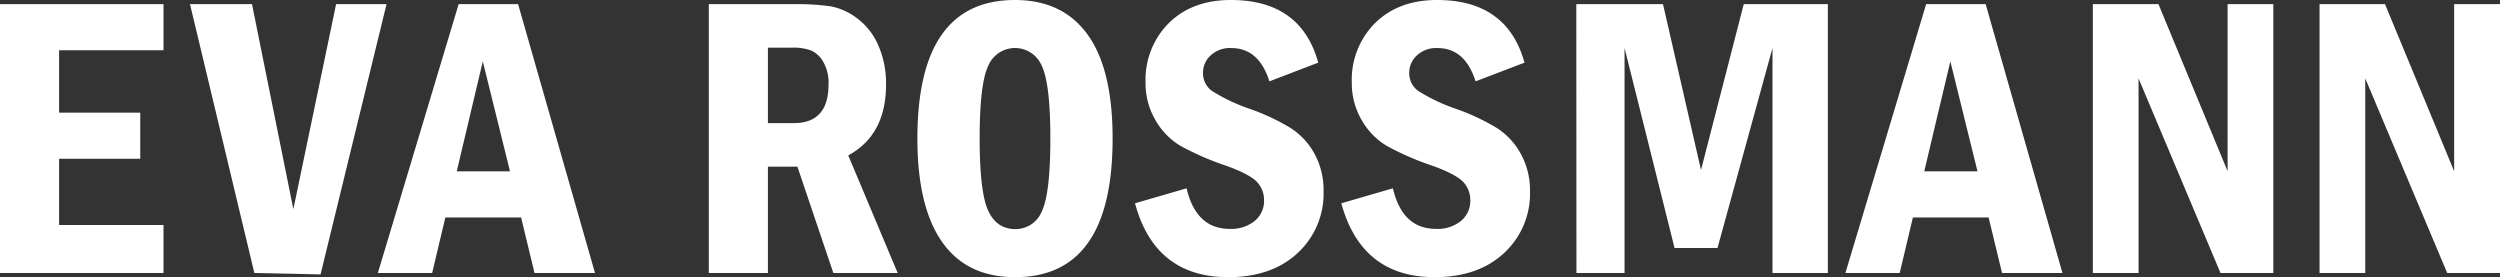 <svg id="Ebene_1" data-name="Ebene 1" xmlns="http://www.w3.org/2000/svg" viewBox="0 0 500 55.43"><rect x="0" y="0" width="500" height="55.43" fill="#333333" stroke="none"/><defs><style>.cls-1{fill:#fff;}</style></defs><path class="cls-1" d="M0,.83H32.7v9.22H11.82V22.53H28.05v9.22H11.82V45H32.7V54.6H0Z"/><path class="cls-1" d="M38,.83h12.4l8.27,41,8.55-41H77.31L64.11,54.88,50.87,54.6Z"/><path class="cls-1" d="M91.73.83h11.89L119,54.6H106.9l-2.68-11.11H89.07L86.43,54.6H75.57ZM102,34.27l-5.44-22-5.21,22Z"/><path class="cls-1" d="M141.76.83h16.9a47.67,47.67,0,0,1,7.54.45,12.6,12.6,0,0,1,5.3,2.44,13.31,13.31,0,0,1,4.2,5.44,19.05,19.05,0,0,1,1.51,7.74q0,10.08-7.56,14.18l9.89,23.52H166.67l-7.19-21.27h-5.9V54.6H141.76Zm11.82,8.7V24.62h5.2q6.93,0,6.93-7.76a8.39,8.39,0,0,0-1-4.39,5.51,5.51,0,0,0-2.38-2.33,10.27,10.27,0,0,0-4-.61Z"/><path class="cls-1" d="M222.52,27.7q0,27.74-19.5,27.73-9.69,0-14.62-7.07T183.48,27.7Q183.48,0,203,0q9.53,0,14.53,6.93T222.52,27.7Zm-12.45,0q0-10.87-1.69-14.48a5.81,5.81,0,0,0-10.76,0q-1.69,3.62-1.69,14.46,0,10.64,1.67,14.37T203,45.82a5.66,5.66,0,0,0,5.38-3.59Q210.07,38.65,210.07,27.7Z"/><path class="cls-1" d="M263.65,12.53l-9.77,3.74c-1.4-4.44-3.94-6.66-7.65-6.66a5.66,5.66,0,0,0-4.11,1.48,4.66,4.66,0,0,0-1.52,3.45,4.34,4.34,0,0,0,1.79,3.64,35.56,35.56,0,0,0,7.51,3.57,43.79,43.79,0,0,1,8.17,3.82,14.17,14.17,0,0,1,4.81,5.14,15.12,15.12,0,0,1,1.83,7.54,16.13,16.13,0,0,1-5.18,12.35q-5.17,4.83-13.89,4.83Q231,55.43,227,40.66l10.32-3q1.89,8.11,8.63,8.12a7.47,7.47,0,0,0,5-1.6A5.17,5.17,0,0,0,252.81,40a5.23,5.23,0,0,0-1.34-3.53c-.89-1-2.94-2.13-6.14-3.29a55.66,55.66,0,0,1-9.22-4,14.13,14.13,0,0,1-5-5.12,14.55,14.55,0,0,1-2-7.58,16,16,0,0,1,4.67-11.88Q238.47,0,246.16,0,260.19,0,263.65,12.53Z"/><path class="cls-1" d="M304.9,12.53l-9.78,3.74Q293,9.61,287.48,9.61a5.66,5.66,0,0,0-4.11,1.48,4.62,4.62,0,0,0-1.52,3.45,4.34,4.34,0,0,0,1.79,3.64,35.56,35.56,0,0,0,7.51,3.57,44.1,44.1,0,0,1,8.17,3.82,14.26,14.26,0,0,1,4.81,5.14A15.12,15.12,0,0,1,306,38.25a16.13,16.13,0,0,1-5.18,12.35q-5.19,4.83-13.89,4.83-14.61,0-18.67-14.77l10.32-3q1.89,8.11,8.63,8.12a7.47,7.47,0,0,0,5-1.6A5.2,5.2,0,0,0,294.06,40a5.28,5.28,0,0,0-1.34-3.53c-.89-1-2.94-2.13-6.14-3.29a55.66,55.66,0,0,1-9.22-4,14.15,14.15,0,0,1-5-5.12,14.64,14.64,0,0,1-2-7.58,16,16,0,0,1,4.67-11.88Q279.73,0,287.4,0,301.43,0,304.9,12.53Z"/><path class="cls-1" d="M315.26.83H332.6L340.2,34,348.75.83h16.82V54.6H354.5v-45l-11,40h-8.59l-10-40v45h-9.62Z"/><path class="cls-1" d="M385.23.83h11.9L412.49,54.6H400.41l-2.69-11.11H382.58L379.94,54.6H369.08ZM395.5,34.27l-5.43-22-5.22,22Z"/><path class="cls-1" d="M418.57.83h13.12l13.83,33.41V.83h9.14V54.6H444.1L427.71,15.68V54.6h-9.14Z"/><path class="cls-1" d="M463.91.83H477l13.83,33.41V.83H500V54.6H489.44L473.05,15.68V54.6h-9.14Z"/></svg>